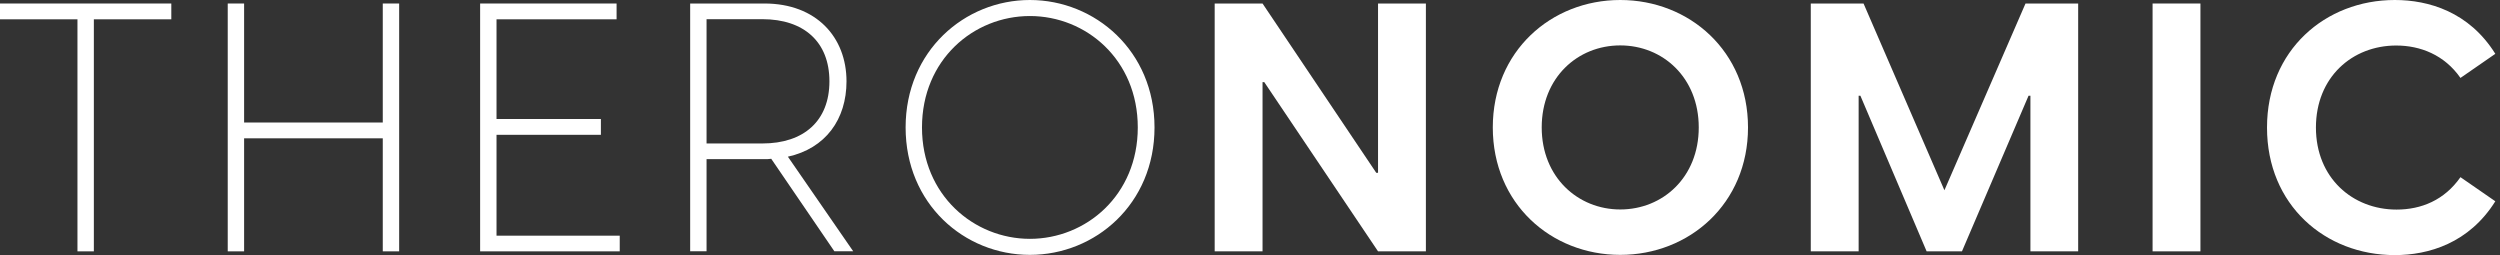 <svg width="196" height="20" viewBox="0 0 196 20" fill="none" xmlns="http://www.w3.org/2000/svg">
<rect x="0" y="0" width="196" height="20" fill="#333333" stroke="none"/>
<path d="M6.073 1.514H0V0.275H13.431V1.514H7.358V19.706H6.073V1.514Z" fill="white"/>
<path d="M30.009 10.844H19.138V19.706H17.854V0.275H19.138V9.605H30.009V0.275H31.294V19.706H30.009V10.844Z" fill="white"/>
<path d="M37.642 0.275H48.34V1.514H38.927V9.33H47.11V10.569H38.927V18.477H48.587V19.706H37.642V0.275Z" fill="white"/>
<path d="M59.77 11.248C63.027 11.248 65.027 9.468 65.027 6.376C65.027 3.284 63.027 1.504 59.77 1.504H55.394V11.248H59.77ZM60.458 12.45C60.293 12.477 60.1 12.477 59.935 12.477H55.394V19.697H54.109V0.275H59.935C64.008 0.275 66.366 2.927 66.366 6.376C66.366 9.358 64.724 11.633 61.77 12.284L66.889 19.697H65.412L60.458 12.44V12.45Z" fill="white"/>
<path d="M80.743 18.725C85.147 18.725 89.202 15.303 89.202 9.991C89.202 4.679 85.156 1.257 80.743 1.257C76.33 1.257 72.284 4.679 72.284 9.991C72.284 15.303 76.358 18.725 80.743 18.725ZM71 9.991C71 4 75.624 0 80.743 0C85.862 0 90.514 4 90.514 9.991C90.514 15.982 85.89 19.982 80.743 19.982C75.597 19.982 71 15.982 71 9.991Z" fill="white"/>
<path d="M95.231 0.275H98.983L107.9 13.55H108.038V0.275H111.79V19.706H108.038L99.12 6.44H98.983V19.706H95.231V0.275Z" fill="white"/>
<path d="M127.026 16.422C130.365 16.422 133.182 13.899 133.182 9.991C133.182 6.083 130.365 3.56 127.026 3.56C123.687 3.56 120.87 6.083 120.87 9.991C120.87 13.899 123.714 16.422 127.026 16.422ZM117.035 9.991C117.035 4.028 121.604 0 127.026 0C132.448 0 137.044 4.018 137.044 9.991C137.044 15.963 132.448 19.982 127.026 19.982C121.604 19.982 117.035 15.963 117.035 9.991Z" fill="white"/>
<path d="M141.965 0.275H146.102L152.442 14.917L158.8 0.275H162.928V19.706H159.185V7.505H159.038L153.818 19.706H151.047L145.855 7.505H145.717V19.706H141.965V0.275Z" fill="white"/>
<path d="M172.514 0.275H168.762V19.706H172.514V0.275Z" fill="white"/>
<path d="M177.734 9.991C177.734 3.945 182.303 0 187.753 0C190.404 0 193.578 0.927 195.633 4.22L192.9 6.11C191.643 4.303 189.753 3.569 187.863 3.569C184.413 3.569 181.569 6.055 181.569 10C181.569 13.945 184.441 16.431 187.89 16.431C189.835 16.431 191.643 15.688 192.9 13.89L195.633 15.78C193.578 19.064 190.404 20 187.753 20C182.276 20 177.734 16.055 177.734 10.009" fill="white"/>
</svg>
